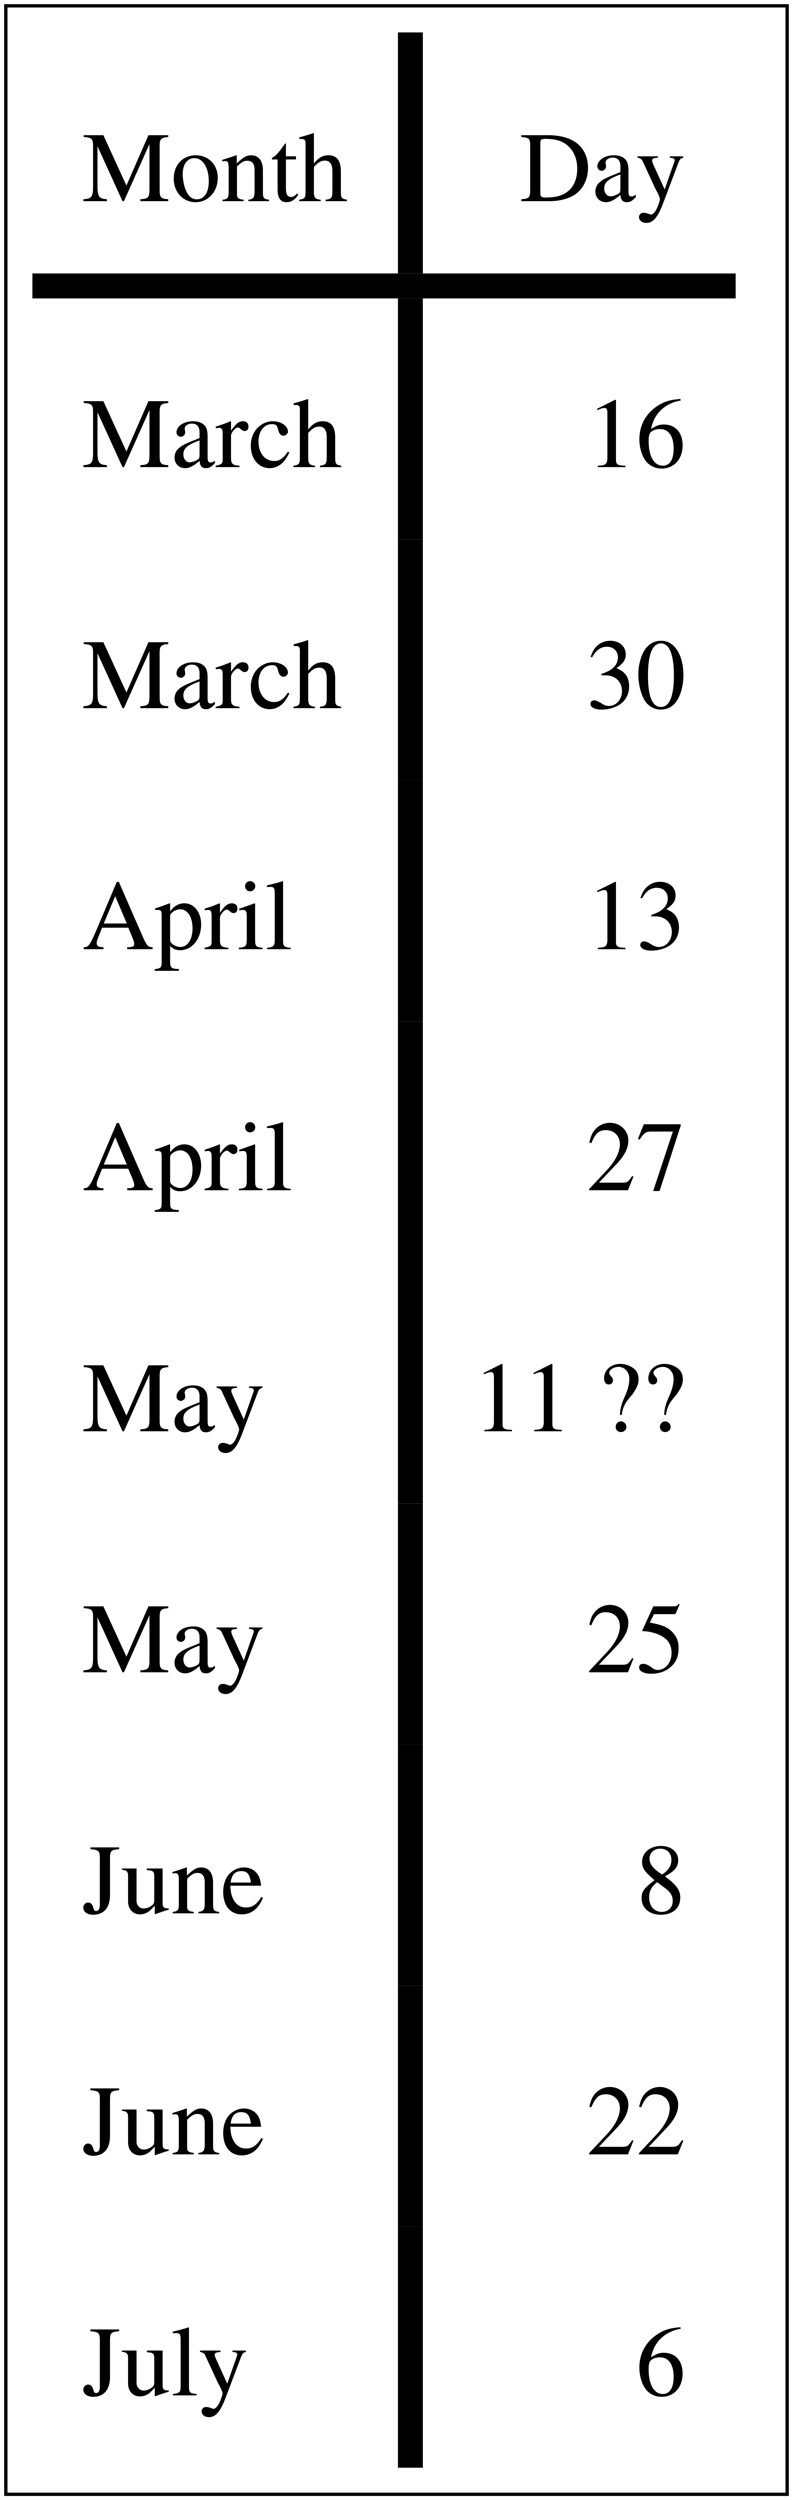 <?xml version="1.0" encoding="UTF-8"?>
<svg xmlns="http://www.w3.org/2000/svg" xmlns:xlink="http://www.w3.org/1999/xlink" viewBox="0 0 95.107 299.68" version="1.2">
<defs>
<g>
<symbol overflow="visible" id="glyph0-0">
<path style="stroke:none;" d=""/>
</symbol>
<symbol overflow="visible" id="glyph0-1">
<path style="stroke:none;" d="M 8.062 -6.844 L 8.062 -1.438 C 8.062 -0.438 7.906 -0.281 6.969 -0.234 L 6.969 0 L 10.312 0 L 10.312 -0.234 C 9.438 -0.281 9.281 -0.453 9.281 -1.297 L 9.281 -6.609 C 9.281 -7.453 9.438 -7.609 10.312 -7.688 L 10.312 -7.906 L 7.938 -7.906 L 5.297 -1.875 L 2.531 -7.906 L 0.172 -7.906 L 0.172 -7.688 C 1.141 -7.625 1.297 -7.484 1.297 -6.609 L 1.297 -1.75 C 1.297 -0.531 1.141 -0.297 0.141 -0.234 L 0.141 0 L 2.953 0 L 2.953 -0.234 C 2.031 -0.281 1.828 -0.547 1.828 -1.75 L 1.828 -6.578 L 4.828 0 L 5 0 Z M 8.062 -6.844 "/>
</symbol>
<symbol overflow="visible" id="glyph0-2">
<path style="stroke:none;" d="M 2.984 -5.5 C 1.438 -5.5 0.344 -4.344 0.344 -2.703 C 0.344 -1.094 1.453 0.125 2.969 0.125 C 4.469 0.125 5.625 -1.141 5.625 -2.797 C 5.625 -4.359 4.516 -5.5 2.984 -5.5 Z M 2.828 -5.156 C 3.844 -5.156 4.547 -4.016 4.547 -2.375 C 4.547 -1.031 4 -0.219 3.109 -0.219 C 2.641 -0.219 2.203 -0.5 1.953 -0.984 C 1.609 -1.609 1.422 -2.438 1.422 -3.281 C 1.422 -4.422 1.984 -5.156 2.828 -5.156 Z M 2.828 -5.156 "/>
</symbol>
<symbol overflow="visible" id="glyph0-3">
<path style="stroke:none;" d="M 0.188 -4.75 C 0.266 -4.797 0.375 -4.812 0.516 -4.812 C 0.844 -4.812 0.953 -4.625 0.953 -4.047 L 0.953 -1.078 C 0.953 -0.391 0.828 -0.234 0.219 -0.172 L 0.219 0 L 2.75 0 L 2.75 -0.172 C 2.141 -0.234 1.953 -0.375 1.953 -0.797 L 1.953 -4.156 C 2.531 -4.703 2.797 -4.844 3.188 -4.844 C 3.781 -4.844 4.062 -4.469 4.062 -3.688 L 4.062 -1.188 C 4.062 -0.438 3.906 -0.234 3.312 -0.172 L 3.312 0 L 5.797 0 L 5.797 -0.172 C 5.219 -0.234 5.062 -0.375 5.062 -0.969 L 5.062 -3.703 C 5.062 -4.828 4.547 -5.5 3.656 -5.5 C 3.109 -5.5 2.734 -5.297 1.922 -4.531 L 1.922 -5.469 L 1.844 -5.5 C 1.25 -5.281 0.844 -5.156 0.188 -4.953 Z M 0.188 -4.75 "/>
</symbol>
<symbol overflow="visible" id="glyph0-4">
<path style="stroke:none;" d="M 3.047 -5.375 L 1.844 -5.375 L 1.844 -6.766 C 1.844 -6.891 1.828 -6.922 1.75 -6.922 C 1.672 -6.812 1.609 -6.703 1.516 -6.594 C 1.062 -5.922 0.547 -5.359 0.359 -5.312 C 0.234 -5.219 0.156 -5.141 0.156 -5.078 C 0.156 -5.047 0.172 -5.016 0.203 -5 L 0.844 -5 L 0.844 -1.406 C 0.844 -0.391 1.188 0.125 1.906 0.125 C 2.484 0.125 2.938 -0.172 3.328 -0.781 L 3.172 -0.922 C 2.922 -0.625 2.719 -0.5 2.469 -0.5 C 2.016 -0.5 1.844 -0.828 1.844 -1.578 L 1.844 -5 L 3.047 -5 Z M 3.047 -5.375 "/>
</symbol>
<symbol overflow="visible" id="glyph0-5">
<path style="stroke:none;" d="M 1.875 -4.094 C 2.375 -4.656 2.734 -4.859 3.203 -4.859 C 3.797 -4.859 4.094 -4.422 4.094 -3.578 L 4.094 -1.219 C 4.094 -0.406 3.984 -0.25 3.281 -0.172 L 3.281 0 L 5.828 0 L 5.828 -0.172 C 5.172 -0.297 5.109 -0.391 5.109 -1.219 L 5.109 -3.594 C 5.109 -4.859 4.609 -5.5 3.641 -5.5 C 2.922 -5.5 2.422 -5.219 1.875 -4.5 L 1.875 -8.125 L 1.812 -8.156 C 1.406 -8.016 1.109 -7.922 0.438 -7.734 L 0.125 -7.641 L 0.125 -7.453 C 0.172 -7.453 0.203 -7.453 0.266 -7.453 C 0.781 -7.453 0.875 -7.359 0.875 -6.844 L 0.875 -1.219 C 0.875 -0.375 0.797 -0.281 0.109 -0.172 L 0.109 0 L 2.688 0 L 2.688 -0.172 C 2 -0.25 1.875 -0.391 1.875 -1.219 Z M 1.875 -4.094 "/>
</symbol>
<symbol overflow="visible" id="glyph0-6">
<path style="stroke:none;" d="M 1.25 -1.297 C 1.25 -0.438 1.094 -0.281 0.188 -0.234 L 0.188 0 L 3.578 0 C 4.969 0 6.234 -0.391 6.969 -1.062 C 7.75 -1.766 8.188 -2.828 8.188 -4 C 8.188 -5.062 7.828 -6 7.172 -6.656 C 6.359 -7.484 5.062 -7.906 3.422 -7.906 L 0.188 -7.906 L 0.188 -7.688 C 1.141 -7.609 1.25 -7.5 1.25 -6.609 Z M 2.469 -7 C 2.469 -7.375 2.594 -7.469 3.078 -7.469 C 4.109 -7.469 4.891 -7.281 5.469 -6.875 C 6.391 -6.234 6.891 -5.203 6.891 -3.906 C 6.891 -2.5 6.391 -1.5 5.422 -0.938 C 4.812 -0.578 4.125 -0.438 3.078 -0.438 C 2.609 -0.438 2.469 -0.547 2.469 -0.938 Z M 2.469 -7 "/>
</symbol>
<symbol overflow="visible" id="glyph0-7">
<path style="stroke:none;" d="M 5.281 -0.781 C 5.078 -0.625 4.938 -0.562 4.75 -0.562 C 4.484 -0.562 4.406 -0.734 4.406 -1.25 L 4.406 -3.578 C 4.406 -4.203 4.344 -4.547 4.156 -4.844 C 3.891 -5.266 3.375 -5.5 2.672 -5.5 C 1.547 -5.5 0.672 -4.906 0.672 -4.156 C 0.672 -3.891 0.906 -3.641 1.188 -3.641 C 1.469 -3.641 1.719 -3.891 1.719 -4.141 C 1.719 -4.203 1.703 -4.25 1.703 -4.344 C 1.672 -4.453 1.656 -4.547 1.656 -4.625 C 1.656 -4.953 2.047 -5.219 2.516 -5.219 C 3.109 -5.219 3.438 -4.859 3.438 -4.219 L 3.438 -3.484 C 1.594 -2.75 1.391 -2.656 0.875 -2.203 C 0.609 -1.953 0.438 -1.547 0.438 -1.156 C 0.438 -0.406 0.969 0.125 1.703 0.125 C 2.219 0.125 2.719 -0.125 3.438 -0.75 C 3.5 -0.125 3.719 0.125 4.203 0.125 C 4.609 0.125 4.859 -0.031 5.281 -0.484 Z M 3.438 -1.469 C 3.438 -1.094 3.375 -0.984 3.125 -0.844 C 2.828 -0.688 2.5 -0.578 2.25 -0.578 C 1.828 -0.578 1.5 -0.984 1.5 -1.5 L 1.5 -1.547 C 1.5 -2.25 1.984 -2.672 3.438 -3.203 Z M 3.438 -1.469 "/>
</symbol>
<symbol overflow="visible" id="glyph0-8">
<path style="stroke:none;" d="M 5.672 -5.375 L 4.062 -5.375 L 4.062 -5.203 C 4.453 -5.203 4.641 -5.094 4.641 -4.906 C 4.641 -4.859 4.625 -4.781 4.594 -4.703 L 3.438 -1.406 L 2.062 -4.422 C 1.984 -4.594 1.938 -4.75 1.938 -4.875 C 1.938 -5.094 2.109 -5.172 2.625 -5.203 L 2.625 -5.375 L 0.172 -5.375 L 0.172 -5.219 C 0.484 -5.156 0.688 -5.031 0.781 -4.828 L 2.141 -1.891 L 2.172 -1.797 L 2.359 -1.438 C 2.688 -0.844 2.875 -0.406 2.875 -0.234 C 2.875 -0.047 2.609 0.703 2.406 1.062 C 2.234 1.375 1.969 1.609 1.812 1.609 C 1.734 1.609 1.625 1.578 1.5 1.516 C 1.281 1.438 1.078 1.391 0.875 1.391 C 0.594 1.391 0.359 1.625 0.359 1.906 C 0.359 2.312 0.734 2.609 1.25 2.609 C 2.047 2.609 2.625 1.938 3.266 0.219 L 5.109 -4.656 C 5.266 -5.047 5.391 -5.156 5.672 -5.203 Z M 5.672 -5.375 "/>
</symbol>
<symbol overflow="visible" id="glyph0-9">
<path style="stroke:none;" d="M 0.078 -4.656 C 0.25 -4.703 0.359 -4.703 0.5 -4.703 C 0.797 -4.703 0.906 -4.516 0.906 -4 L 0.906 -1 C 0.906 -0.406 0.828 -0.328 0.062 -0.172 L 0.062 0 L 2.922 0 L 2.922 -0.172 C 2.109 -0.219 1.906 -0.391 1.906 -1.078 L 1.906 -3.766 C 1.906 -4.141 2.422 -4.75 2.75 -4.75 C 2.828 -4.75 2.922 -4.688 3.062 -4.562 C 3.25 -4.406 3.375 -4.328 3.531 -4.328 C 3.828 -4.328 4 -4.531 4 -4.859 C 4 -5.266 3.75 -5.5 3.344 -5.5 C 2.844 -5.5 2.5 -5.219 1.906 -4.375 L 1.906 -5.469 L 1.859 -5.5 C 1.219 -5.234 0.781 -5.078 0.078 -4.859 Z M 0.078 -4.656 "/>
</symbol>
<symbol overflow="visible" id="glyph0-10">
<path style="stroke:none;" d="M 4.75 -1.859 C 4.188 -1.031 3.75 -0.734 3.078 -0.734 C 1.984 -0.734 1.219 -1.703 1.219 -3.078 C 1.219 -4.297 1.875 -5.156 2.844 -5.156 C 3.281 -5.156 3.438 -5.016 3.547 -4.578 L 3.625 -4.312 C 3.719 -3.984 3.938 -3.766 4.188 -3.766 C 4.5 -3.766 4.75 -4 4.75 -4.266 C 4.75 -4.938 3.922 -5.5 2.922 -5.5 C 2.328 -5.5 1.719 -5.266 1.234 -4.828 C 0.641 -4.297 0.297 -3.484 0.297 -2.547 C 0.297 -0.984 1.25 0.125 2.562 0.125 C 3.109 0.125 3.578 -0.078 4.016 -0.438 C 4.344 -0.734 4.562 -1.047 4.922 -1.75 Z M 4.75 -1.859 "/>
</symbol>
<symbol overflow="visible" id="glyph0-11">
<path style="stroke:none;" d="M 3.484 -8.078 L 1.328 -7 L 1.328 -6.828 C 1.469 -6.891 1.609 -6.938 1.656 -6.953 C 1.859 -7.047 2.062 -7.094 2.188 -7.094 C 2.438 -7.094 2.547 -6.906 2.547 -6.531 L 2.547 -1.109 C 2.547 -0.719 2.453 -0.438 2.266 -0.328 C 2.078 -0.234 1.906 -0.188 1.406 -0.172 L 1.406 0 L 4.703 0 L 4.703 -0.172 C 3.766 -0.188 3.578 -0.312 3.578 -0.891 L 3.578 -8.062 Z M 3.484 -8.078 "/>
</symbol>
<symbol overflow="visible" id="glyph0-12">
<path style="stroke:none;" d="M 5.328 -8.172 C 3.969 -8.062 3.281 -7.828 2.406 -7.219 C 1.109 -6.297 0.406 -4.938 0.406 -3.328 C 0.406 -2.297 0.734 -1.25 1.25 -0.641 C 1.703 -0.125 2.344 0.172 3.078 0.172 C 4.562 0.172 5.594 -0.969 5.594 -2.625 C 5.594 -4.141 4.719 -5.109 3.344 -5.109 C 2.828 -5.109 2.562 -5.031 1.812 -4.578 C 2.141 -6.391 3.484 -7.672 5.359 -7.984 Z M 2.891 -4.562 C 3.922 -4.562 4.516 -3.703 4.516 -2.219 C 4.516 -0.891 4.047 -0.172 3.219 -0.172 C 2.156 -0.172 1.516 -1.297 1.516 -3.141 C 1.516 -3.75 1.609 -4.094 1.859 -4.266 C 2.109 -4.453 2.469 -4.562 2.891 -4.562 Z M 2.891 -4.562 "/>
</symbol>
<symbol overflow="visible" id="glyph0-13">
<path style="stroke:none;" d="M 1.828 -3.938 C 2.531 -3.938 2.812 -3.922 3.094 -3.812 C 3.844 -3.547 4.297 -2.875 4.297 -2.047 C 4.297 -1.047 3.625 -0.266 2.734 -0.266 C 2.422 -0.266 2.172 -0.344 1.734 -0.641 C 1.375 -0.844 1.172 -0.938 0.969 -0.938 C 0.688 -0.938 0.516 -0.766 0.516 -0.516 C 0.516 -0.094 1.031 0.172 1.859 0.172 C 2.781 0.172 3.734 -0.141 4.297 -0.641 C 4.859 -1.125 5.156 -1.812 5.156 -2.625 C 5.156 -3.234 4.969 -3.797 4.625 -4.156 C 4.391 -4.422 4.156 -4.562 3.641 -4.797 C 4.453 -5.359 4.75 -5.797 4.75 -6.438 C 4.75 -7.406 4 -8.078 2.891 -8.078 C 2.297 -8.078 1.766 -7.875 1.344 -7.5 C 0.984 -7.172 0.797 -6.859 0.531 -6.141 L 0.719 -6.094 C 1.203 -6.969 1.75 -7.359 2.5 -7.359 C 3.281 -7.359 3.812 -6.844 3.812 -6.078 C 3.812 -5.656 3.641 -5.219 3.328 -4.922 C 2.969 -4.562 2.641 -4.391 1.828 -4.094 Z M 1.828 -3.938 "/>
</symbol>
<symbol overflow="visible" id="glyph0-14">
<path style="stroke:none;" d="M 3.031 -8.078 C 2.375 -8.078 1.875 -7.875 1.438 -7.453 C 0.734 -6.797 0.281 -5.422 0.281 -4.016 C 0.281 -2.719 0.688 -1.312 1.25 -0.641 C 1.688 -0.125 2.297 0.172 2.984 0.172 C 3.594 0.172 4.109 -0.031 4.547 -0.453 C 5.234 -1.109 5.688 -2.5 5.688 -3.938 C 5.688 -6.391 4.609 -8.078 3.031 -8.078 Z M 3 -7.766 C 4 -7.766 4.547 -6.422 4.547 -3.922 C 4.547 -1.422 4.016 -0.141 2.984 -0.141 C 1.953 -0.141 1.438 -1.422 1.438 -3.906 C 1.438 -6.438 1.969 -7.766 3 -7.766 Z M 3 -7.766 "/>
</symbol>
<symbol overflow="visible" id="glyph0-15">
<path style="stroke:none;" d="M 8.438 -0.234 C 7.906 -0.266 7.781 -0.375 7.359 -1.266 L 4.391 -8.062 L 4.141 -8.062 L 1.656 -2.188 C 0.891 -0.438 0.75 -0.25 0.172 -0.234 L 0.172 0 L 2.547 0 L 2.547 -0.234 C 1.969 -0.234 1.734 -0.375 1.734 -0.719 C 1.734 -0.859 1.766 -1.031 1.828 -1.188 L 2.375 -2.578 L 5.516 -2.578 L 6 -1.438 C 6.141 -1.109 6.234 -0.797 6.234 -0.641 C 6.234 -0.328 6.031 -0.234 5.391 -0.234 L 5.391 0 L 8.438 0 Z M 2.578 -3.078 L 3.953 -6.359 L 5.344 -3.078 Z M 2.578 -3.078 "/>
</symbol>
<symbol overflow="visible" id="glyph0-16">
<path style="stroke:none;" d="M 0.109 -4.703 C 0.219 -4.703 0.297 -4.703 0.406 -4.703 C 0.812 -4.703 0.891 -4.594 0.891 -4.031 L 0.891 1.562 C 0.891 2.188 0.766 2.312 0.062 2.391 L 0.062 2.594 L 2.953 2.594 L 2.953 2.375 C 2.062 2.359 1.906 2.234 1.906 1.484 L 1.906 -0.391 C 2.312 0 2.609 0.125 3.109 0.125 C 4.516 0.125 5.625 -1.219 5.625 -2.953 C 5.625 -4.438 4.781 -5.5 3.625 -5.5 C 2.953 -5.5 2.422 -5.203 1.906 -4.547 L 1.906 -5.469 L 1.828 -5.5 C 1.188 -5.25 0.766 -5.094 0.109 -4.891 Z M 1.906 -4 C 1.906 -4.344 2.562 -4.781 3.125 -4.781 C 4 -4.781 4.594 -3.875 4.594 -2.484 C 4.594 -1.156 4 -0.266 3.141 -0.266 C 2.578 -0.266 1.906 -0.688 1.906 -1.047 Z M 1.906 -4 "/>
</symbol>
<symbol overflow="visible" id="glyph0-17">
<path style="stroke:none;" d="M 2.094 -5.5 L 0.234 -4.844 L 0.234 -4.656 L 0.328 -4.672 C 0.484 -4.703 0.641 -4.703 0.734 -4.703 C 1.031 -4.703 1.141 -4.516 1.141 -4 L 1.141 -1.219 C 1.141 -0.359 1.016 -0.234 0.188 -0.172 L 0.188 0 L 3.031 0 L 3.031 -0.172 C 2.234 -0.234 2.141 -0.359 2.141 -1.219 L 2.141 -5.469 Z M 1.531 -8.156 C 1.203 -8.156 0.938 -7.891 0.938 -7.547 C 0.938 -7.219 1.188 -6.938 1.531 -6.938 C 1.875 -6.938 2.156 -7.203 2.156 -7.547 C 2.156 -7.891 1.875 -8.156 1.531 -8.156 Z M 1.531 -8.156 "/>
</symbol>
<symbol overflow="visible" id="glyph0-18">
<path style="stroke:none;" d="M 0.234 -7.453 L 0.297 -7.453 C 0.438 -7.453 0.578 -7.469 0.672 -7.469 C 1.047 -7.469 1.172 -7.297 1.172 -6.734 L 1.172 -1.047 C 1.172 -0.391 1 -0.234 0.25 -0.172 L 0.25 0 L 3.078 0 L 3.078 -0.172 C 2.312 -0.234 2.172 -0.344 2.172 -1 L 2.172 -8.141 L 2.125 -8.156 C 1.5 -7.953 1.047 -7.844 0.234 -7.641 Z M 0.234 -7.453 "/>
</symbol>
<symbol overflow="visible" id="glyph0-19">
<path style="stroke:none;" d="M 5.672 -1.641 L 5.516 -1.703 C 5.078 -1.016 4.922 -0.906 4.391 -0.906 L 1.531 -0.906 L 3.531 -3.016 C 4.609 -4.125 5.062 -5.031 5.062 -5.969 C 5.062 -7.156 4.094 -8.078 2.859 -8.078 C 2.203 -8.078 1.578 -7.812 1.141 -7.344 C 0.75 -6.938 0.578 -6.547 0.375 -5.703 L 0.625 -5.641 C 1.094 -6.812 1.531 -7.203 2.359 -7.203 C 3.359 -7.203 4.047 -6.516 4.047 -5.516 C 4.047 -4.578 3.484 -3.469 2.484 -2.406 L 0.359 -0.141 L 0.359 0 L 5.016 0 Z M 5.672 -1.641 "/>
</symbol>
<symbol overflow="visible" id="glyph0-20">
<path style="stroke:none;" d="M 5.359 -7.906 L 0.938 -7.906 L 0.234 -6.156 L 0.438 -6.062 C 0.953 -6.875 1.172 -7.031 1.828 -7.031 L 4.422 -7.031 L 2.062 0.094 L 2.828 0.094 L 5.359 -7.719 Z M 5.359 -7.906 "/>
</symbol>
<symbol overflow="visible" id="glyph0-21">
<path style="stroke:none;" d="M 2.922 -1.953 C 3.047 -2.766 3.25 -3.234 3.688 -3.797 C 4.25 -4.469 4.25 -4.469 4.406 -4.719 C 4.797 -5.312 4.953 -5.734 4.953 -6.234 C 4.953 -6.688 4.797 -7.109 4.516 -7.391 C 4.094 -7.812 3.391 -8.078 2.75 -8.078 C 1.656 -8.078 0.812 -7.344 0.812 -6.344 C 0.812 -5.875 1.016 -5.609 1.391 -5.609 C 1.672 -5.609 1.875 -5.812 1.875 -6.094 C 1.875 -6.266 1.812 -6.406 1.625 -6.609 C 1.484 -6.781 1.422 -6.891 1.422 -6.984 C 1.422 -7.359 1.969 -7.719 2.562 -7.719 C 3.281 -7.719 3.844 -7.094 3.844 -6.281 C 3.844 -5.734 3.688 -5.078 3.406 -4.422 L 3.078 -3.656 C 2.844 -3.078 2.719 -2.484 2.719 -1.953 Z M 2.828 -1.188 C 2.469 -1.188 2.203 -0.891 2.203 -0.516 C 2.203 -0.172 2.469 0.094 2.828 0.094 C 3.203 0.094 3.484 -0.172 3.484 -0.531 C 3.484 -0.891 3.172 -1.188 2.828 -1.188 Z M 2.828 -1.188 "/>
</symbol>
<symbol overflow="visible" id="glyph0-22">
<path style="stroke:none;" d="M 2.156 -6.969 L 4.5 -6.969 C 4.703 -6.969 4.75 -7 4.781 -7.078 L 5.234 -8.141 L 5.125 -8.219 C 4.953 -7.969 4.828 -7.906 4.578 -7.906 L 2.078 -7.906 L 0.781 -5.078 C 0.766 -5.062 0.766 -5.047 0.766 -5.016 C 0.766 -4.953 0.812 -4.922 0.906 -4.922 C 1.297 -4.922 1.766 -4.844 2.266 -4.688 C 3.641 -4.25 4.266 -3.5 4.266 -2.312 C 4.266 -1.172 3.531 -0.281 2.609 -0.281 C 2.359 -0.281 2.156 -0.359 1.812 -0.625 C 1.422 -0.891 1.141 -1.016 0.891 -1.016 C 0.547 -1.016 0.375 -0.875 0.375 -0.578 C 0.375 -0.125 0.938 0.172 1.844 0.172 C 2.844 0.172 3.703 -0.156 4.297 -0.766 C 4.859 -1.297 5.109 -1.984 5.109 -2.891 C 5.109 -3.75 4.875 -4.297 4.281 -4.906 C 3.75 -5.422 3.078 -5.703 1.656 -5.953 Z M 2.156 -6.969 "/>
</symbol>
<symbol overflow="visible" id="glyph0-23">
<path style="stroke:none;" d="M 3.328 -6.609 C 3.328 -7.484 3.453 -7.609 4.422 -7.688 L 4.422 -7.906 L 0.984 -7.906 L 0.984 -7.688 C 1.969 -7.609 2.109 -7.484 2.109 -6.609 L 2.109 -1.078 C 2.109 -0.531 1.953 -0.281 1.656 -0.281 C 1.484 -0.281 1.406 -0.375 1.328 -0.688 C 1.203 -1.094 1.016 -1.297 0.703 -1.297 C 0.375 -1.297 0.125 -1.016 0.125 -0.688 C 0.125 -0.188 0.609 0.172 1.297 0.172 C 2.594 0.172 3.328 -0.688 3.328 -2.188 Z M 3.328 -6.609 "/>
</symbol>
<symbol overflow="visible" id="glyph0-24">
<path style="stroke:none;" d="M 5.719 -0.594 L 5.672 -0.594 C 5.109 -0.594 4.984 -0.734 4.984 -1.281 L 4.984 -5.375 L 3.094 -5.375 L 3.094 -5.172 C 3.844 -5.141 3.984 -5.016 3.984 -4.422 L 3.984 -1.609 C 3.984 -1.281 3.922 -1.109 3.75 -0.984 C 3.438 -0.719 3.062 -0.578 2.703 -0.578 C 2.234 -0.578 1.859 -0.984 1.859 -1.484 L 1.859 -5.375 L 0.109 -5.375 L 0.109 -5.219 C 0.688 -5.172 0.844 -5 0.844 -4.453 L 0.844 -1.438 C 0.844 -0.484 1.422 0.125 2.297 0.125 C 2.734 0.125 3.203 -0.078 3.531 -0.391 L 4.047 -0.906 L 4.047 0.078 L 4.094 0.109 C 4.688 -0.125 5.109 -0.266 5.719 -0.438 Z M 5.719 -0.594 "/>
</symbol>
<symbol overflow="visible" id="glyph0-25">
<path style="stroke:none;" d="M 4.875 -1.953 C 4.297 -1.047 3.797 -0.703 3.031 -0.703 C 2.344 -0.703 1.828 -1.047 1.484 -1.734 C 1.266 -2.188 1.188 -2.578 1.156 -3.312 L 4.844 -3.312 C 4.75 -4.094 4.625 -4.438 4.328 -4.812 C 3.969 -5.25 3.422 -5.5 2.797 -5.5 C 2.203 -5.5 1.641 -5.281 1.188 -4.875 C 0.625 -4.391 0.297 -3.531 0.297 -2.562 C 0.297 -0.906 1.156 0.125 2.531 0.125 C 3.672 0.125 4.562 -0.578 5.062 -1.875 Z M 1.188 -3.688 C 1.312 -4.625 1.719 -5.062 2.453 -5.062 C 3.172 -5.062 3.469 -4.734 3.625 -3.688 Z M 1.188 -3.688 "/>
</symbol>
<symbol overflow="visible" id="glyph0-26">
<path style="stroke:none;" d="M 3.469 -4.438 C 4.656 -5.062 5.062 -5.562 5.062 -6.391 C 5.062 -7.359 4.203 -8.078 3.016 -8.078 C 1.703 -8.078 0.734 -7.281 0.734 -6.188 C 0.734 -5.422 0.969 -5.062 2.219 -3.969 C 0.938 -2.984 0.672 -2.625 0.672 -1.812 C 0.672 -0.641 1.609 0.172 2.969 0.172 C 4.406 0.172 5.312 -0.625 5.312 -1.859 C 5.312 -2.766 4.906 -3.359 3.469 -4.438 Z M 3.25 -3.203 C 4.125 -2.578 4.406 -2.156 4.406 -1.484 C 4.406 -0.703 3.875 -0.172 3.094 -0.172 C 2.188 -0.172 1.578 -0.859 1.578 -1.906 C 1.578 -2.672 1.844 -3.172 2.531 -3.734 Z M 3.125 -4.656 C 2.062 -5.344 1.625 -5.891 1.625 -6.562 C 1.625 -7.25 2.156 -7.75 2.922 -7.75 C 3.734 -7.75 4.25 -7.219 4.25 -6.391 C 4.25 -5.719 3.906 -5.172 3.234 -4.719 C 3.172 -4.688 3.172 -4.688 3.125 -4.656 Z M 3.125 -4.656 "/>
</symbol>
</g>
<clipPath id="clip1">
  <path d="M 0 0 L 1 0 L 1 299.68 L 0 299.68 Z M 0 0 "/>
</clipPath>
<clipPath id="clip2">
  <path d="M 94 0 L 95 0 L 95 299.68 L 94 299.68 Z M 94 0 "/>
</clipPath>
<clipPath id="clip3">
  <path d="M 0 298 L 95 298 L 95 299.68 L 0 299.68 Z M 0 298 "/>
</clipPath>
</defs>
<g id="surface1">
<g style="fill:rgb(0%,0%,0%);fill-opacity:1;">
  <use xlink:href="#glyph0-1" x="9.865" y="24.112"/>
  <use xlink:href="#glyph0-2" x="20.493" y="24.112"/>
  <use xlink:href="#glyph0-3" x="26.471" y="24.112"/>
  <use xlink:href="#glyph0-4" x="32.448" y="24.112"/>
  <use xlink:href="#glyph0-5" x="35.772" y="24.112"/>
</g>
<path style=" stroke:none;fill-rule:nonzero;fill:rgb(0%,0%,0%);fill-opacity:1;" d="M 47.727 32.777 L 50.715 32.777 L 50.715 3.887 L 47.727 3.887 Z M 47.727 32.777 "/>
<g style="fill:rgb(0%,0%,0%);fill-opacity:1;">
  <use xlink:href="#glyph0-6" x="62.336" y="24.112"/>
  <use xlink:href="#glyph0-7" x="70.968" y="24.112"/>
  <use xlink:href="#glyph0-8" x="76.276" y="24.112"/>
</g>
<path style=" stroke:none;fill-rule:nonzero;fill:rgb(0%,0%,0%);fill-opacity:1;" d="M 3.887 35.77 L 88.23 35.77 L 88.23 32.777 L 3.887 32.777 Z M 3.887 35.77 "/>
<g style="fill:rgb(0%,0%,0%);fill-opacity:1;">
  <use xlink:href="#glyph0-1" x="9.865" y="55.992"/>
  <use xlink:href="#glyph0-7" x="20.493" y="55.992"/>
  <use xlink:href="#glyph0-9" x="25.801" y="55.992"/>
  <use xlink:href="#glyph0-10" x="29.782" y="55.992"/>
  <use xlink:href="#glyph0-5" x="35.09" y="55.992"/>
</g>
<path style=" stroke:none;fill-rule:nonzero;fill:rgb(0%,0%,0%);fill-opacity:1;" d="M 47.727 64.66 L 50.715 64.66 L 50.715 35.77 L 47.727 35.77 Z M 47.727 64.66 "/>
<g style="fill:rgb(0%,0%,0%);fill-opacity:1;">
  <use xlink:href="#glyph0-11" x="70.298" y="55.992"/>
  <use xlink:href="#glyph0-12" x="76.276" y="55.992"/>
</g>
<g style="fill:rgb(0%,0%,0%);fill-opacity:1;">
  <use xlink:href="#glyph0-1" x="9.865" y="84.884"/>
  <use xlink:href="#glyph0-7" x="20.493" y="84.884"/>
  <use xlink:href="#glyph0-9" x="25.801" y="84.884"/>
  <use xlink:href="#glyph0-10" x="29.782" y="84.884"/>
  <use xlink:href="#glyph0-5" x="35.09" y="84.884"/>
</g>
<path style=" stroke:none;fill-rule:nonzero;fill:rgb(0%,0%,0%);fill-opacity:1;" d="M 47.727 93.551 L 50.715 93.551 L 50.715 64.66 L 47.727 64.66 Z M 47.727 93.551 "/>
<g style="fill:rgb(0%,0%,0%);fill-opacity:1;">
  <use xlink:href="#glyph0-13" x="70.298" y="84.884"/>
  <use xlink:href="#glyph0-14" x="76.276" y="84.884"/>
</g>
<g style="fill:rgb(0%,0%,0%);fill-opacity:1;">
  <use xlink:href="#glyph0-15" x="9.865" y="113.775"/>
  <use xlink:href="#glyph0-16" x="18.497" y="113.775"/>
  <use xlink:href="#glyph0-9" x="24.474" y="113.775"/>
  <use xlink:href="#glyph0-17" x="28.455" y="113.775"/>
  <use xlink:href="#glyph0-18" x="31.779" y="113.775"/>
</g>
<path style=" stroke:none;fill-rule:nonzero;fill:rgb(0%,0%,0%);fill-opacity:1;" d="M 47.727 122.441 L 50.715 122.441 L 50.715 93.551 L 47.727 93.551 Z M 47.727 122.441 "/>
<g style="fill:rgb(0%,0%,0%);fill-opacity:1;">
  <use xlink:href="#glyph0-11" x="70.298" y="113.775"/>
  <use xlink:href="#glyph0-13" x="76.276" y="113.775"/>
</g>
<g style="fill:rgb(0%,0%,0%);fill-opacity:1;">
  <use xlink:href="#glyph0-15" x="9.865" y="142.667"/>
  <use xlink:href="#glyph0-16" x="18.497" y="142.667"/>
  <use xlink:href="#glyph0-9" x="24.474" y="142.667"/>
  <use xlink:href="#glyph0-17" x="28.455" y="142.667"/>
  <use xlink:href="#glyph0-18" x="31.779" y="142.667"/>
</g>
<path style=" stroke:none;fill-rule:nonzero;fill:rgb(0%,0%,0%);fill-opacity:1;" d="M 47.727 151.336 L 50.715 151.336 L 50.715 122.441 L 47.727 122.441 Z M 47.727 151.336 "/>
<g style="fill:rgb(0%,0%,0%);fill-opacity:1;">
  <use xlink:href="#glyph0-19" x="70.298" y="142.667"/>
  <use xlink:href="#glyph0-20" x="76.276" y="142.667"/>
</g>
<g style="fill:rgb(0%,0%,0%);fill-opacity:1;">
  <use xlink:href="#glyph0-1" x="9.865" y="171.559"/>
  <use xlink:href="#glyph0-7" x="20.493" y="171.559"/>
  <use xlink:href="#glyph0-8" x="25.801" y="171.559"/>
</g>
<path style=" stroke:none;fill-rule:nonzero;fill:rgb(0%,0%,0%);fill-opacity:1;" d="M 47.727 180.227 L 50.715 180.227 L 50.715 151.336 L 47.727 151.336 Z M 47.727 180.227 "/>
<g style="fill:rgb(0%,0%,0%);fill-opacity:1;">
  <use xlink:href="#glyph0-11" x="56.693" y="171.559"/>
  <use xlink:href="#glyph0-11" x="62.671" y="171.559"/>
</g>
<g style="fill:rgb(0%,0%,0%);fill-opacity:1;">
  <use xlink:href="#glyph0-21" x="71.637" y="171.559"/>
  <use xlink:href="#glyph0-21" x="76.945" y="171.559"/>
</g>
<g style="fill:rgb(0%,0%,0%);fill-opacity:1;">
  <use xlink:href="#glyph0-1" x="9.865" y="200.45"/>
  <use xlink:href="#glyph0-7" x="20.493" y="200.45"/>
  <use xlink:href="#glyph0-8" x="25.801" y="200.45"/>
</g>
<path style=" stroke:none;fill-rule:nonzero;fill:rgb(0%,0%,0%);fill-opacity:1;" d="M 47.727 209.117 L 50.715 209.117 L 50.715 180.227 L 47.727 180.227 Z M 47.727 209.117 "/>
<g style="fill:rgb(0%,0%,0%);fill-opacity:1;">
  <use xlink:href="#glyph0-19" x="70.298" y="200.45"/>
  <use xlink:href="#glyph0-22" x="76.276" y="200.45"/>
</g>
<g style="fill:rgb(0%,0%,0%);fill-opacity:1;">
  <use xlink:href="#glyph0-23" x="9.865" y="229.342"/>
  <use xlink:href="#glyph0-24" x="14.516" y="229.342"/>
  <use xlink:href="#glyph0-3" x="20.493" y="229.342"/>
  <use xlink:href="#glyph0-25" x="26.471" y="229.342"/>
</g>
<path style=" stroke:none;fill-rule:nonzero;fill:rgb(0%,0%,0%);fill-opacity:1;" d="M 47.727 238.008 L 50.715 238.008 L 50.715 209.117 L 47.727 209.117 Z M 47.727 238.008 "/>
<g style="fill:rgb(0%,0%,0%);fill-opacity:1;">
  <use xlink:href="#glyph0-26" x="76.275" y="229.342"/>
</g>
<g style="fill:rgb(0%,0%,0%);fill-opacity:1;">
  <use xlink:href="#glyph0-23" x="9.865" y="258.234"/>
  <use xlink:href="#glyph0-24" x="14.516" y="258.234"/>
  <use xlink:href="#glyph0-3" x="20.493" y="258.234"/>
  <use xlink:href="#glyph0-25" x="26.471" y="258.234"/>
</g>
<path style=" stroke:none;fill-rule:nonzero;fill:rgb(0%,0%,0%);fill-opacity:1;" d="M 47.727 266.902 L 50.715 266.902 L 50.715 238.008 L 47.727 238.008 Z M 47.727 266.902 "/>
<g style="fill:rgb(0%,0%,0%);fill-opacity:1;">
  <use xlink:href="#glyph0-19" x="70.298" y="258.234"/>
  <use xlink:href="#glyph0-19" x="76.276" y="258.234"/>
</g>
<g style="fill:rgb(0%,0%,0%);fill-opacity:1;">
  <use xlink:href="#glyph0-23" x="9.865" y="287.125"/>
  <use xlink:href="#glyph0-24" x="14.516" y="287.125"/>
  <use xlink:href="#glyph0-18" x="20.493" y="287.125"/>
  <use xlink:href="#glyph0-8" x="23.817" y="287.125"/>
</g>
<path style=" stroke:none;fill-rule:nonzero;fill:rgb(0%,0%,0%);fill-opacity:1;" d="M 47.727 295.793 L 50.715 295.793 L 50.715 266.902 L 47.727 266.902 Z M 47.727 295.793 "/>
<g style="fill:rgb(0%,0%,0%);fill-opacity:1;">
  <use xlink:href="#glyph0-12" x="76.275" y="287.125"/>
</g>
<path style="fill:none;stroke-width:0.398;stroke-linecap:butt;stroke-linejoin:miter;stroke:rgb(0%,0%,0%);stroke-opacity:1;stroke-miterlimit:10;" d="M 0 0.001 L 94.105 0.001 " transform="matrix(1,0,0,-1,0.5,0.7)"/>
<g clip-path="url(#clip1)" clip-rule="nonzero">
<path style="fill:none;stroke-width:0.398;stroke-linecap:butt;stroke-linejoin:miter;stroke:rgb(0%,0%,0%);stroke-opacity:1;stroke-miterlimit:10;" d="M 0 0.001 L 0 298.282 " transform="matrix(1,0,0,-1,0.699,298.981)"/>
</g>
<g clip-path="url(#clip2)" clip-rule="nonzero">
<path style="fill:none;stroke-width:0.398;stroke-linecap:butt;stroke-linejoin:miter;stroke:rgb(0%,0%,0%);stroke-opacity:1;stroke-miterlimit:10;" d="M -0.001 0.001 L -0.001 298.282 " transform="matrix(1,0,0,-1,94.407,298.981)"/>
</g>
<g clip-path="url(#clip3)" clip-rule="nonzero">
<path style="fill:none;stroke-width:0.398;stroke-linecap:butt;stroke-linejoin:miter;stroke:rgb(0%,0%,0%);stroke-opacity:1;stroke-miterlimit:10;" d="M 0 0.001 L 94.105 0.001 " transform="matrix(1,0,0,-1,0.5,298.981)"/>
</g>
</g>
</svg>

